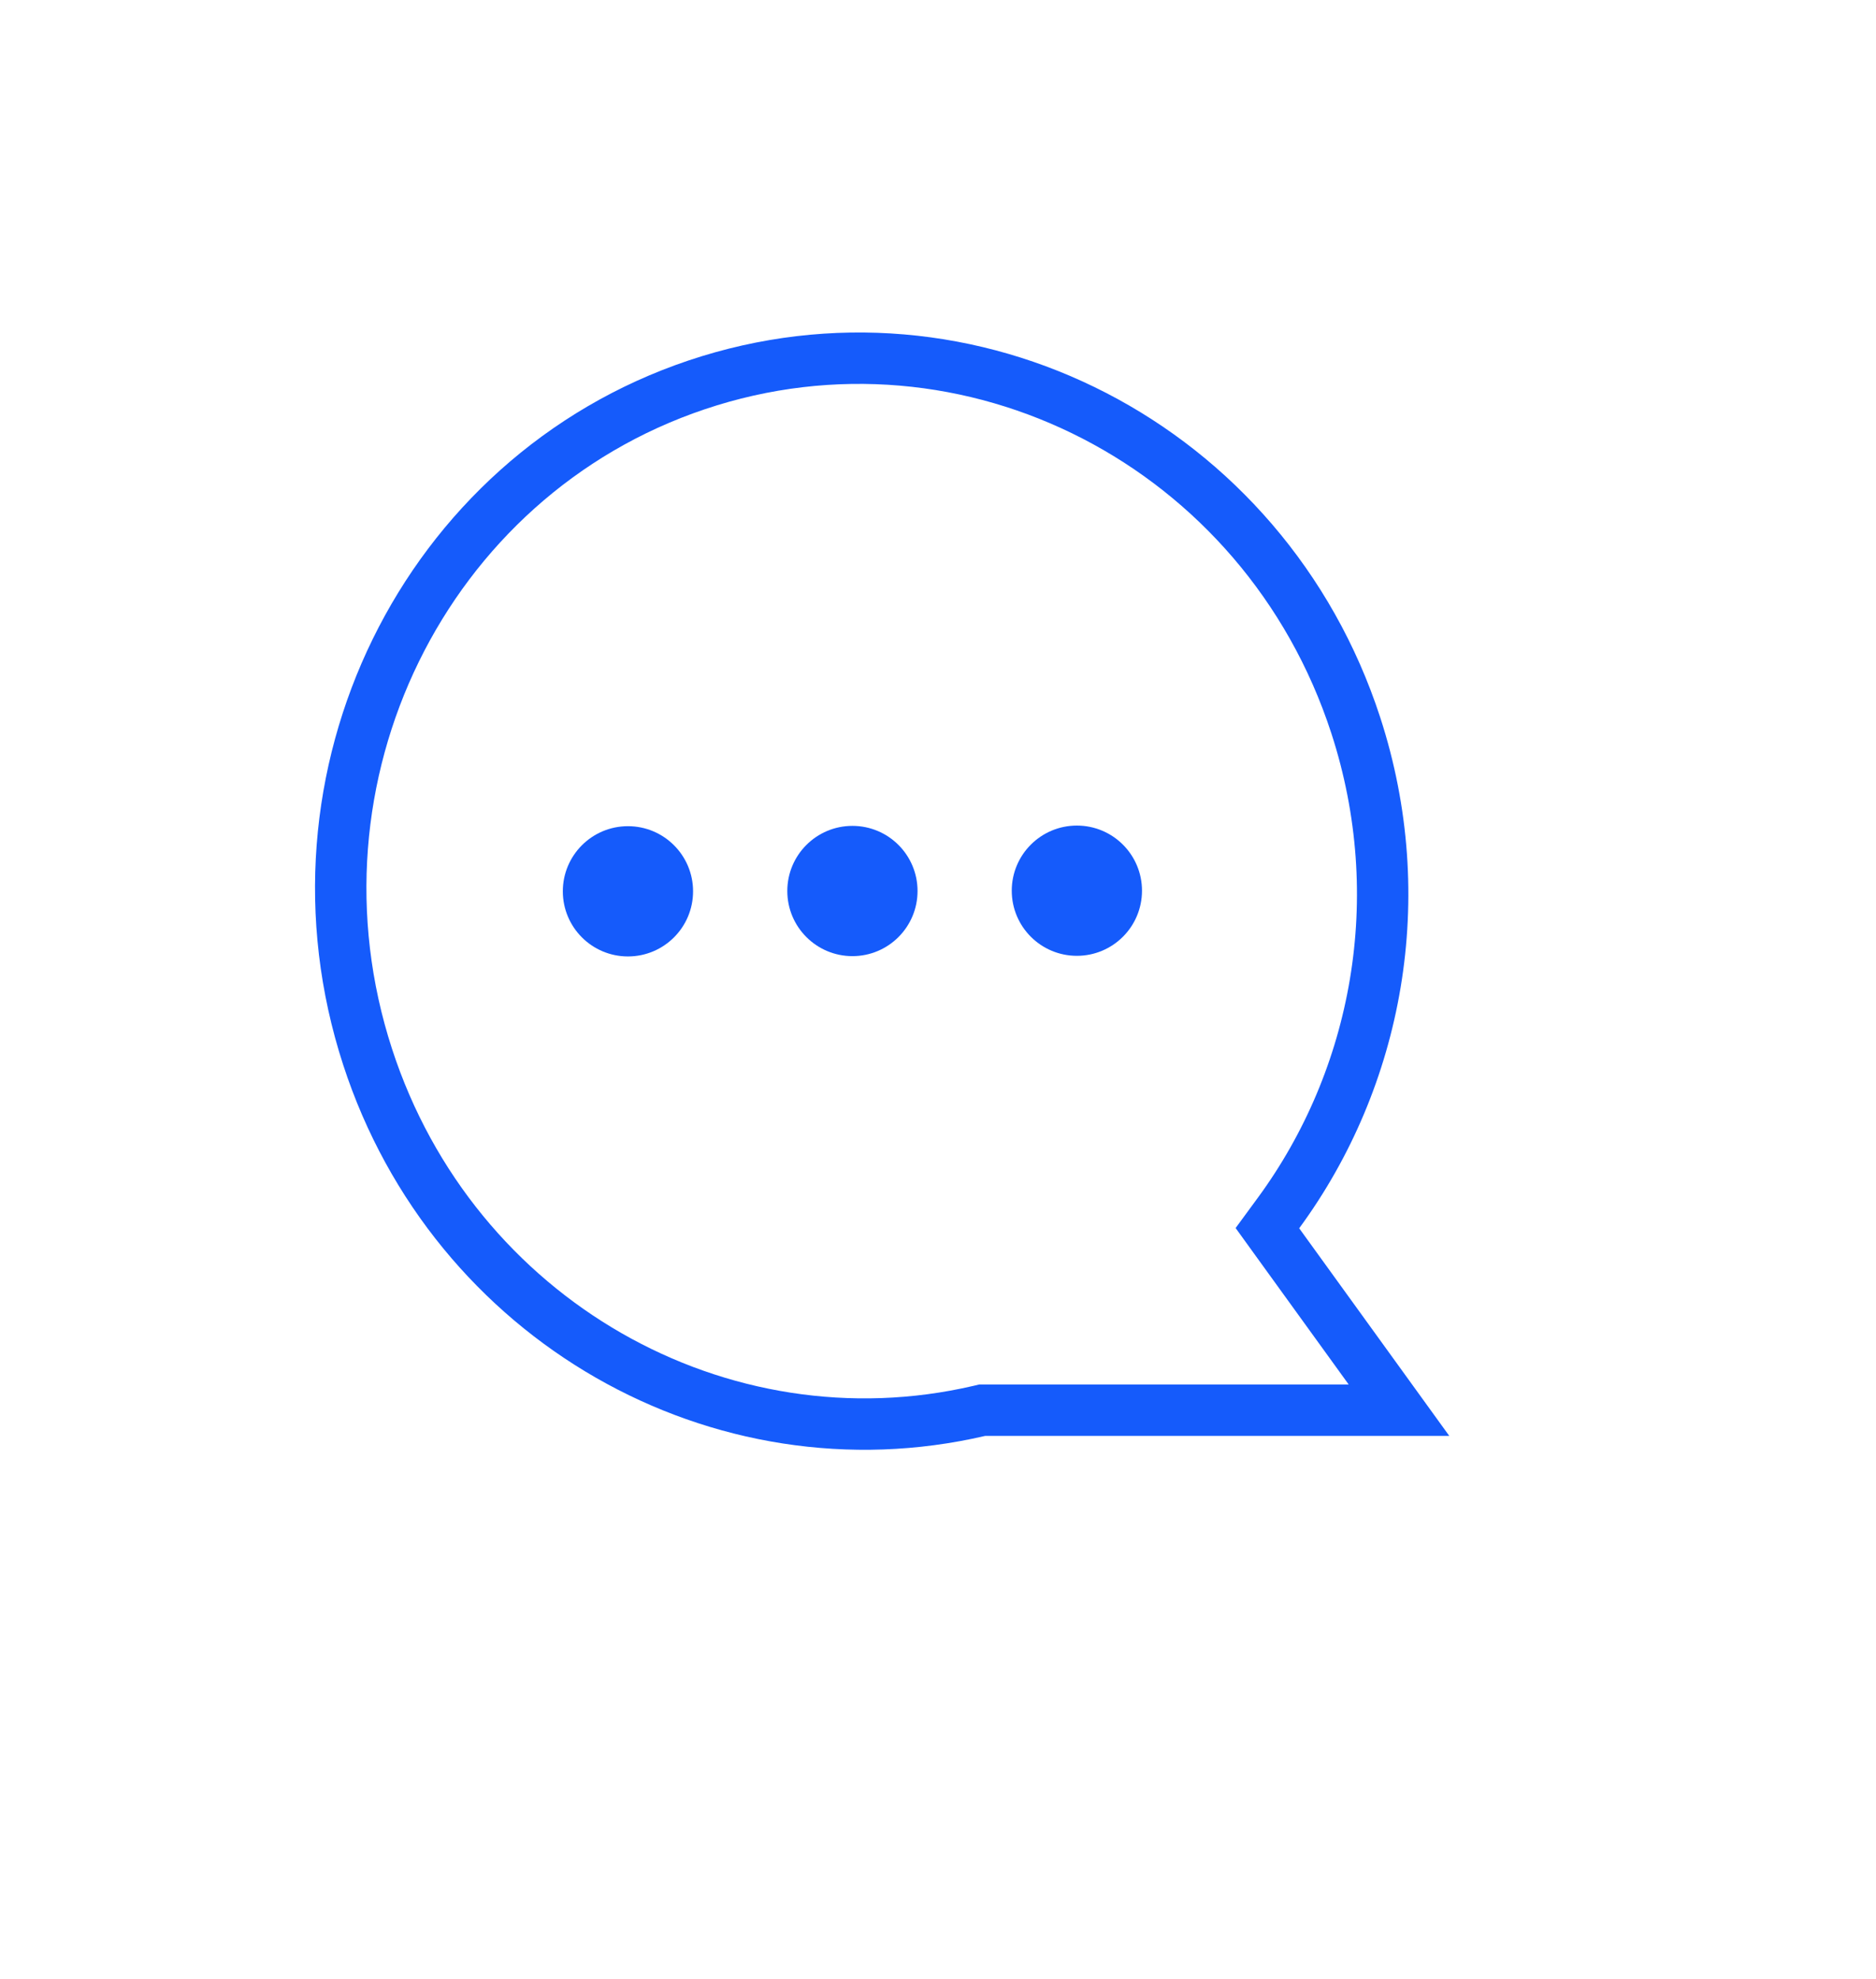 <svg width="73" height="77" viewBox="0 0 73 77" fill="none" xmlns="http://www.w3.org/2000/svg">
<path d="M38.11 54.895L38.219 54.869L38.331 54.869L54.438 54.869L49.752 48.387L49.318 47.786L49.759 47.185C53.596 41.951 54.94 34.93 52.756 28.22C49.21 17.328 37.721 11.409 27.111 14.974C16.506 18.537 10.761 30.238 14.306 41.126C17.647 51.389 28.044 57.239 38.11 54.895Z" stroke="#155BFB" stroke-width="2"/>
<circle cx="2.534" cy="2.534" r="2.534" transform="matrix(-1 0 0 1 44.438 32.122)" fill="#155BFB"/>
<circle cx="2.534" cy="2.534" r="2.534" transform="matrix(-1 0 0 1 35.704 32.134)" fill="#155BFB"/>
<circle cx="2.534" cy="2.534" r="2.534" transform="matrix(-1 0 0 1 26.969 32.146)" fill="#155BFB"/>
</svg>
